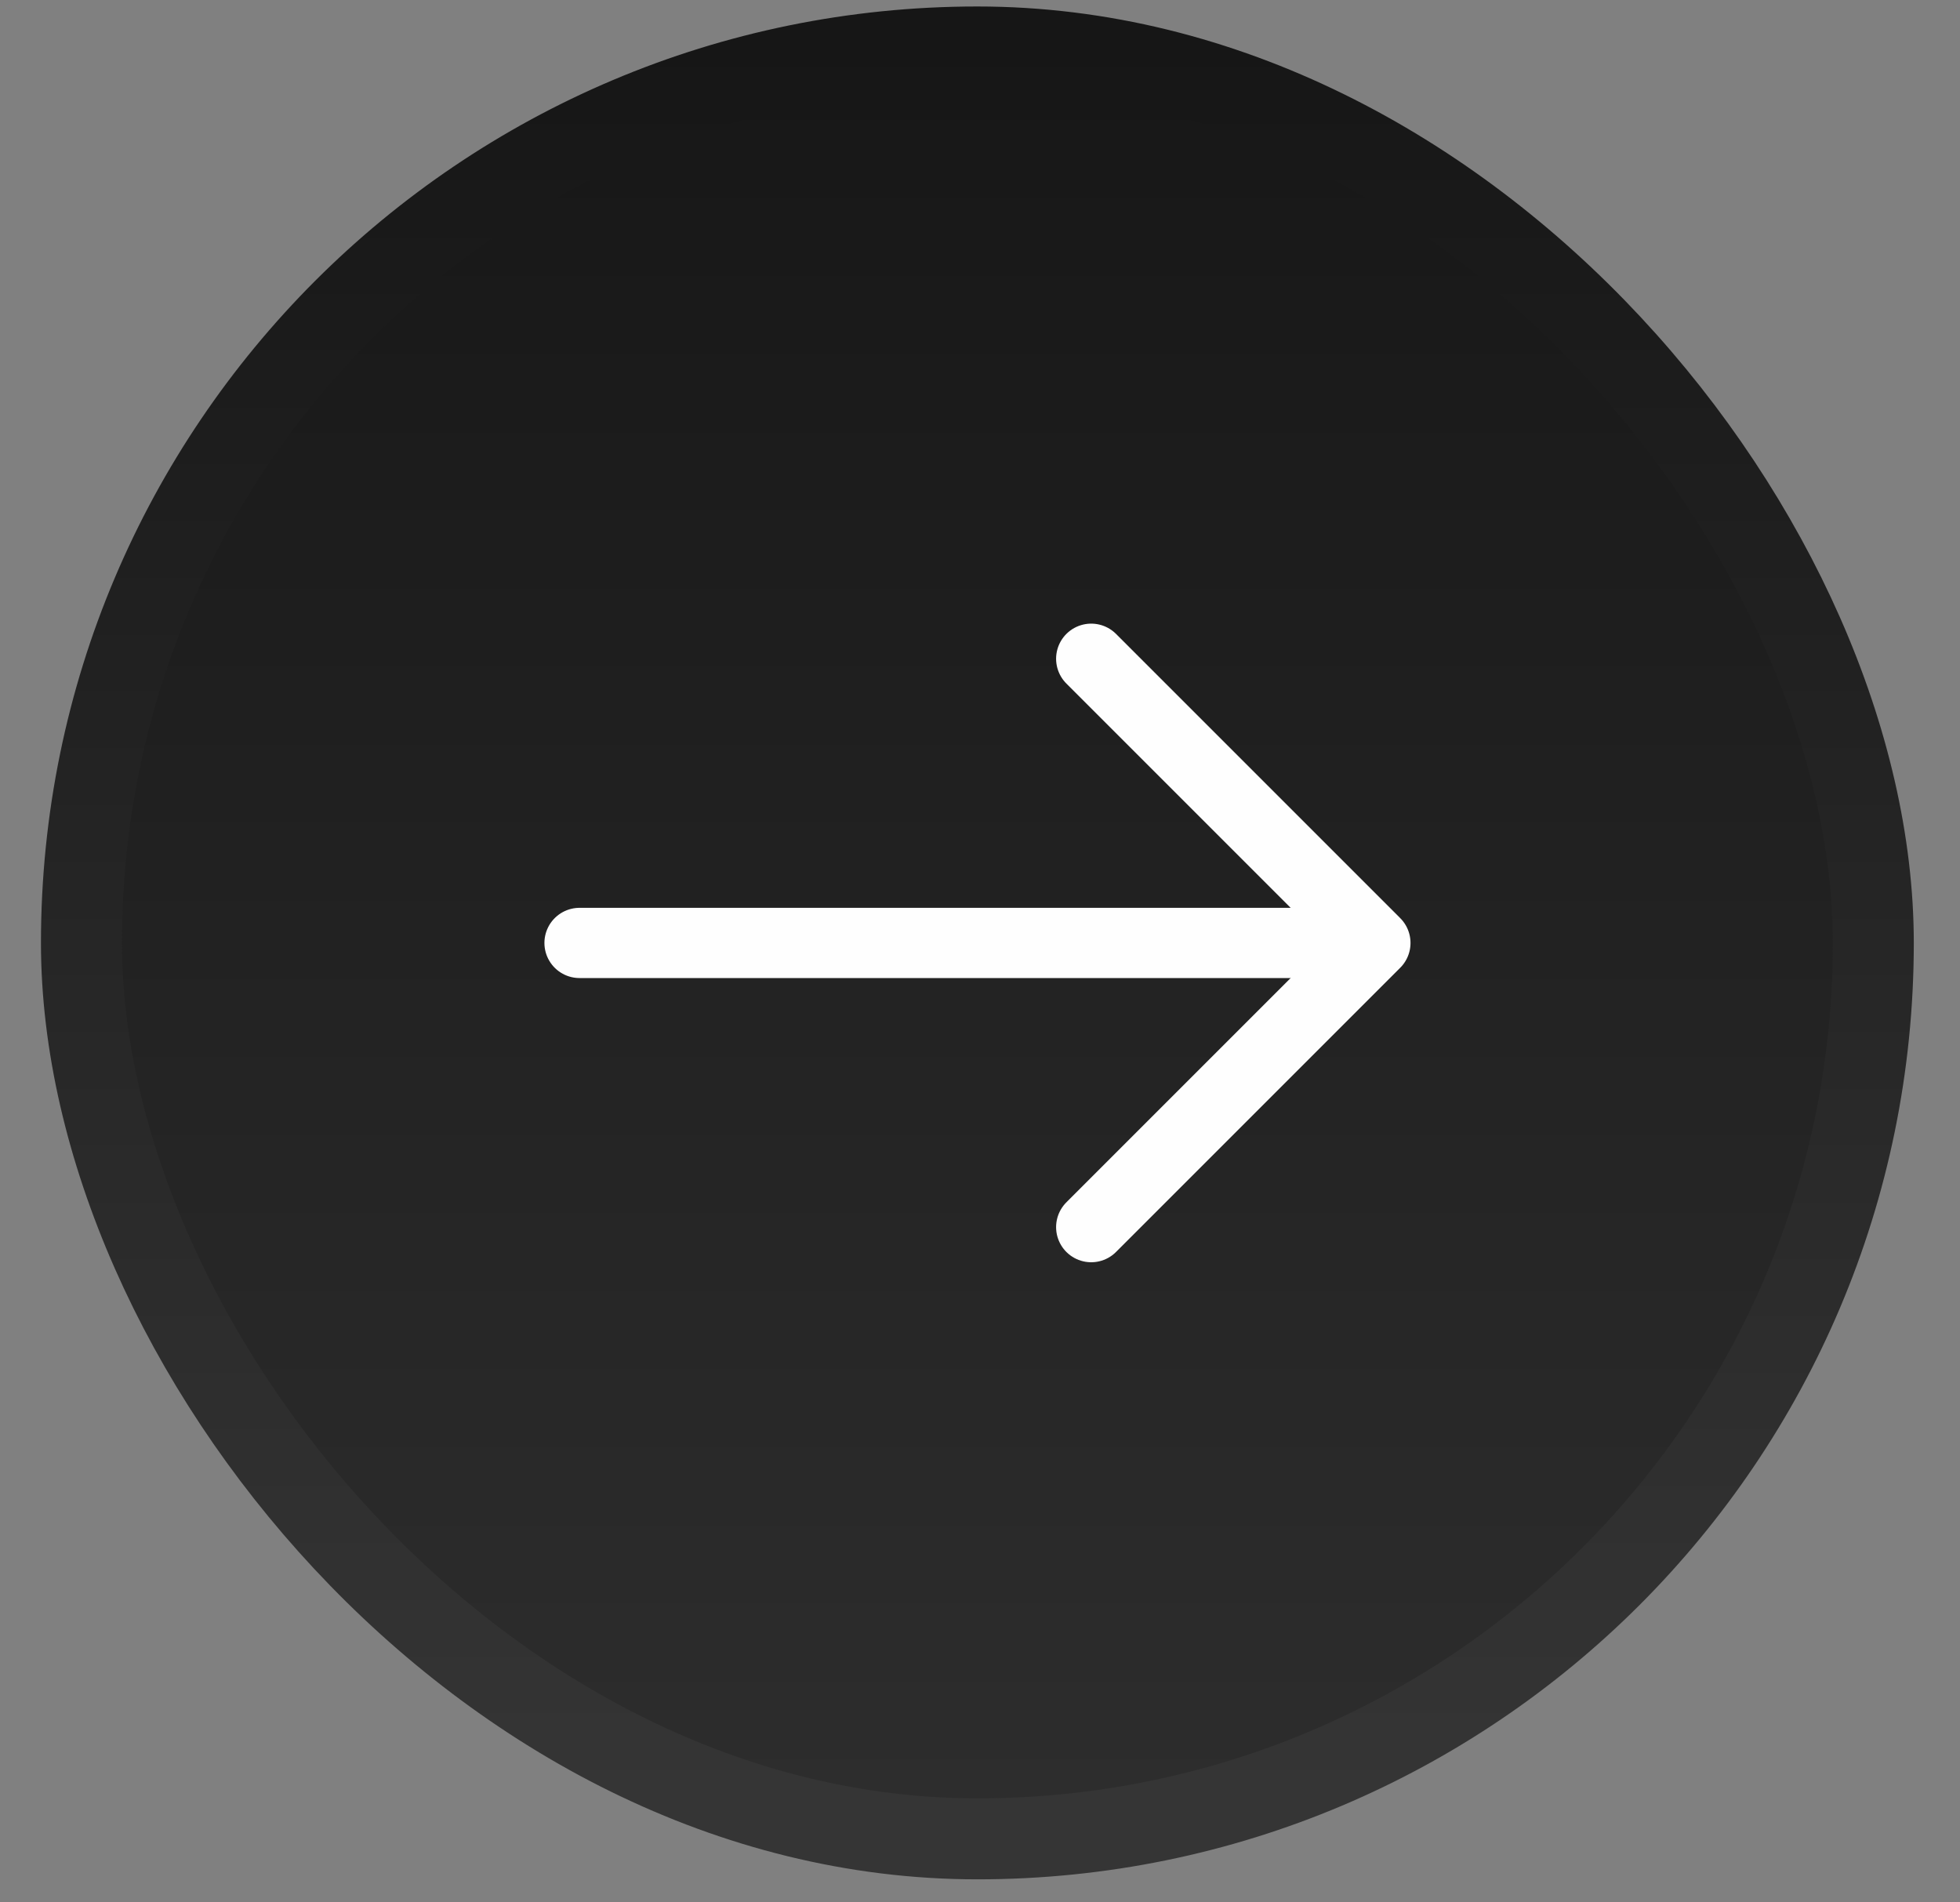 <svg width="34" height="33" viewBox="0 0 34 33" fill="none" xmlns="http://www.w3.org/2000/svg">
<rect x="0" y="0" width="34" height="33" fill="#808080" stroke="none"/>
<rect x="32.496" y="31.898" width="31.083" height="31.083" rx="15.542" transform="rotate(-180 32.496 31.898)" fill="url(#paint0_linear_10149_68015)"/>
<rect x="32.496" y="31.898" width="31.083" height="31.083" rx="15.542" transform="rotate(-180 32.496 31.898)" stroke="url(#paint1_linear_10149_68015)" stroke-width="1.405"/>
<path d="M18.929 21.287L23.859 16.357L18.929 11.427" stroke="#FEFEFE" stroke-width="1.218" stroke-miterlimit="10" stroke-linecap="round" stroke-linejoin="round"/>
<path d="M10.053 16.357L23.723 16.357" stroke="#FEFEFE" stroke-width="1.218" stroke-miterlimit="10" stroke-linecap="round" stroke-linejoin="round"/>
<defs>
<linearGradient id="paint0_linear_10149_68015" x1="49.444" y1="32.601" x2="49.444" y2="65.09" gradientUnits="userSpaceOnUse">
<stop stop-color="#2D2D2D"/>
<stop offset="1" stop-color="#151515"/>
</linearGradient>
<linearGradient id="paint1_linear_10149_68015" x1="49.444" y1="32.601" x2="49.444" y2="65.09" gradientUnits="userSpaceOnUse">
<stop stop-color="#353535"/>
<stop offset="1" stop-color="#141414"/>
</linearGradient>
</defs>
</svg>
